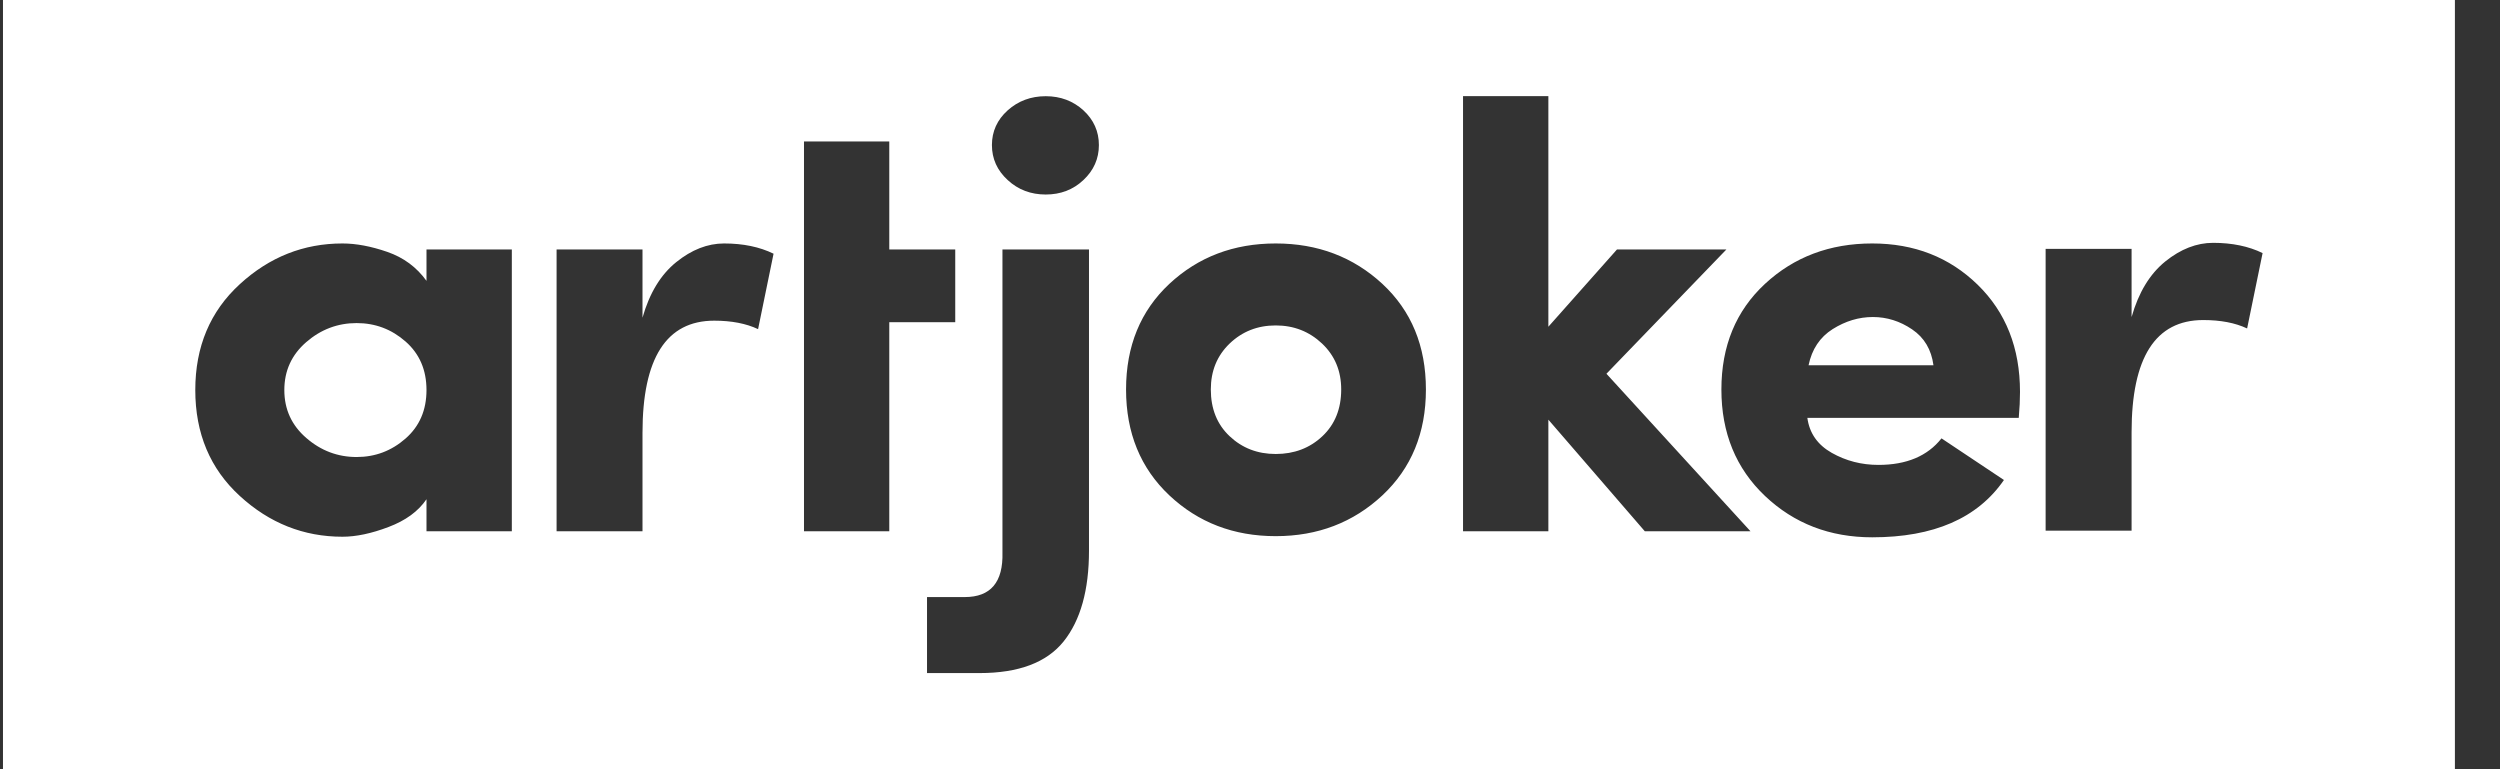 <svg width="52" height="16" viewBox="0 0 52 16" fill="none" xmlns="http://www.w3.org/2000/svg">
<rect x="0" y="0" width="52" height="16" fill="#333333" stroke="none"/>
<path fill-rule="evenodd" clip-rule="evenodd" d="M51.062 16H0.062V0H51.062V16ZM32.206 8.729L34.212 11.05H36.41L33.414 7.774L35.909 5.189H33.633L32.206 6.796V2H30.431V11.05H32.206V8.729ZM46.74 6.832C46.492 6.715 46.188 6.657 45.828 6.657C44.833 6.657 44.337 7.435 44.337 8.991V11.038H42.549V5.176H44.337V6.595C44.482 6.084 44.716 5.699 45.037 5.439C45.358 5.18 45.691 5.051 46.033 5.051C46.427 5.051 46.771 5.122 47.062 5.264L46.74 6.832ZM37.593 8.692H41.99C42.008 8.49 42.016 8.311 42.016 8.151C42.016 7.24 41.723 6.496 41.136 5.923C40.548 5.35 39.817 5.064 38.943 5.064C38.06 5.064 37.317 5.344 36.712 5.904C36.108 6.464 35.805 7.197 35.805 8.102C35.805 9.005 36.108 9.743 36.712 10.316C37.317 10.889 38.06 11.176 38.943 11.176C40.22 11.176 41.133 10.78 41.682 9.984L40.383 9.118C40.092 9.487 39.654 9.67 39.072 9.67C38.72 9.67 38.397 9.587 38.1 9.419C37.805 9.252 37.636 9.009 37.593 8.692ZM38.956 6.594C39.247 6.594 39.52 6.68 39.772 6.851C40.025 7.022 40.173 7.272 40.216 7.598H37.618C37.687 7.264 37.854 7.013 38.12 6.845C38.386 6.678 38.664 6.594 38.956 6.594ZM28.753 10.304C28.148 10.868 27.409 11.152 26.535 11.152C25.66 11.152 24.923 10.868 24.323 10.304C23.723 9.739 23.422 9.004 23.422 8.102C23.422 7.197 23.723 6.465 24.323 5.904C24.923 5.345 25.66 5.064 26.535 5.064C27.409 5.064 28.148 5.345 28.753 5.904C29.357 6.465 29.659 7.197 29.659 8.102C29.659 9.004 29.357 9.739 28.753 10.304ZM25.576 7.146C25.838 6.895 26.157 6.769 26.535 6.769C26.912 6.769 27.233 6.895 27.499 7.146C27.765 7.398 27.897 7.715 27.897 8.101C27.897 8.502 27.767 8.827 27.506 9.073C27.244 9.32 26.92 9.443 26.535 9.443C26.157 9.443 25.838 9.32 25.576 9.073C25.315 8.827 25.185 8.502 25.185 8.101C25.185 7.715 25.315 7.398 25.576 7.146ZM22.535 3.745C22.321 3.947 22.059 4.046 21.751 4.046C21.443 4.046 21.178 3.947 20.96 3.745C20.741 3.544 20.632 3.302 20.632 3.017C20.632 2.734 20.741 2.492 20.96 2.295C21.178 2.1 21.443 2.001 21.751 2.001C22.059 2.001 22.321 2.1 22.535 2.295C22.749 2.492 22.857 2.734 22.857 3.017C22.857 3.302 22.749 3.544 22.535 3.745ZM22.651 11.453C22.651 12.272 22.475 12.902 22.124 13.341C21.772 13.78 21.189 14 20.375 14H19.282V12.419H20.067C20.606 12.419 20.868 12.11 20.851 11.49V5.189H22.651V11.453ZM18.497 11.051H16.723V2.942H18.497V5.189H19.869V6.702H18.497V11.051ZM15.768 6.846C15.52 6.729 15.216 6.67 14.856 6.67C13.861 6.67 13.364 7.448 13.364 9.004V11.051H11.577V5.189H13.364V6.608C13.509 6.097 13.743 5.713 14.065 5.453C14.386 5.194 14.718 5.064 15.061 5.064C15.456 5.064 15.799 5.135 16.09 5.277L15.768 6.846ZM10.646 11.05H8.871V10.384C8.7 10.636 8.436 10.828 8.08 10.962C7.725 11.097 7.406 11.164 7.123 11.164C6.317 11.164 5.605 10.882 4.988 10.316C4.371 9.751 4.062 9.016 4.062 8.113C4.062 7.21 4.371 6.476 4.988 5.911C5.605 5.345 6.317 5.064 7.123 5.064C7.406 5.064 7.716 5.122 8.055 5.239C8.393 5.356 8.665 5.556 8.871 5.842V5.189H10.646V11.05ZM7.418 6.72C7.024 6.72 6.675 6.852 6.371 7.115C6.066 7.379 5.914 7.711 5.914 8.113C5.914 8.514 6.066 8.847 6.371 9.11C6.675 9.374 7.024 9.506 7.418 9.506C7.804 9.506 8.143 9.378 8.435 9.122C8.725 8.868 8.871 8.532 8.871 8.113C8.871 7.694 8.725 7.357 8.435 7.103C8.143 6.847 7.804 6.72 7.418 6.72Z" fill="white"/>
</svg>
